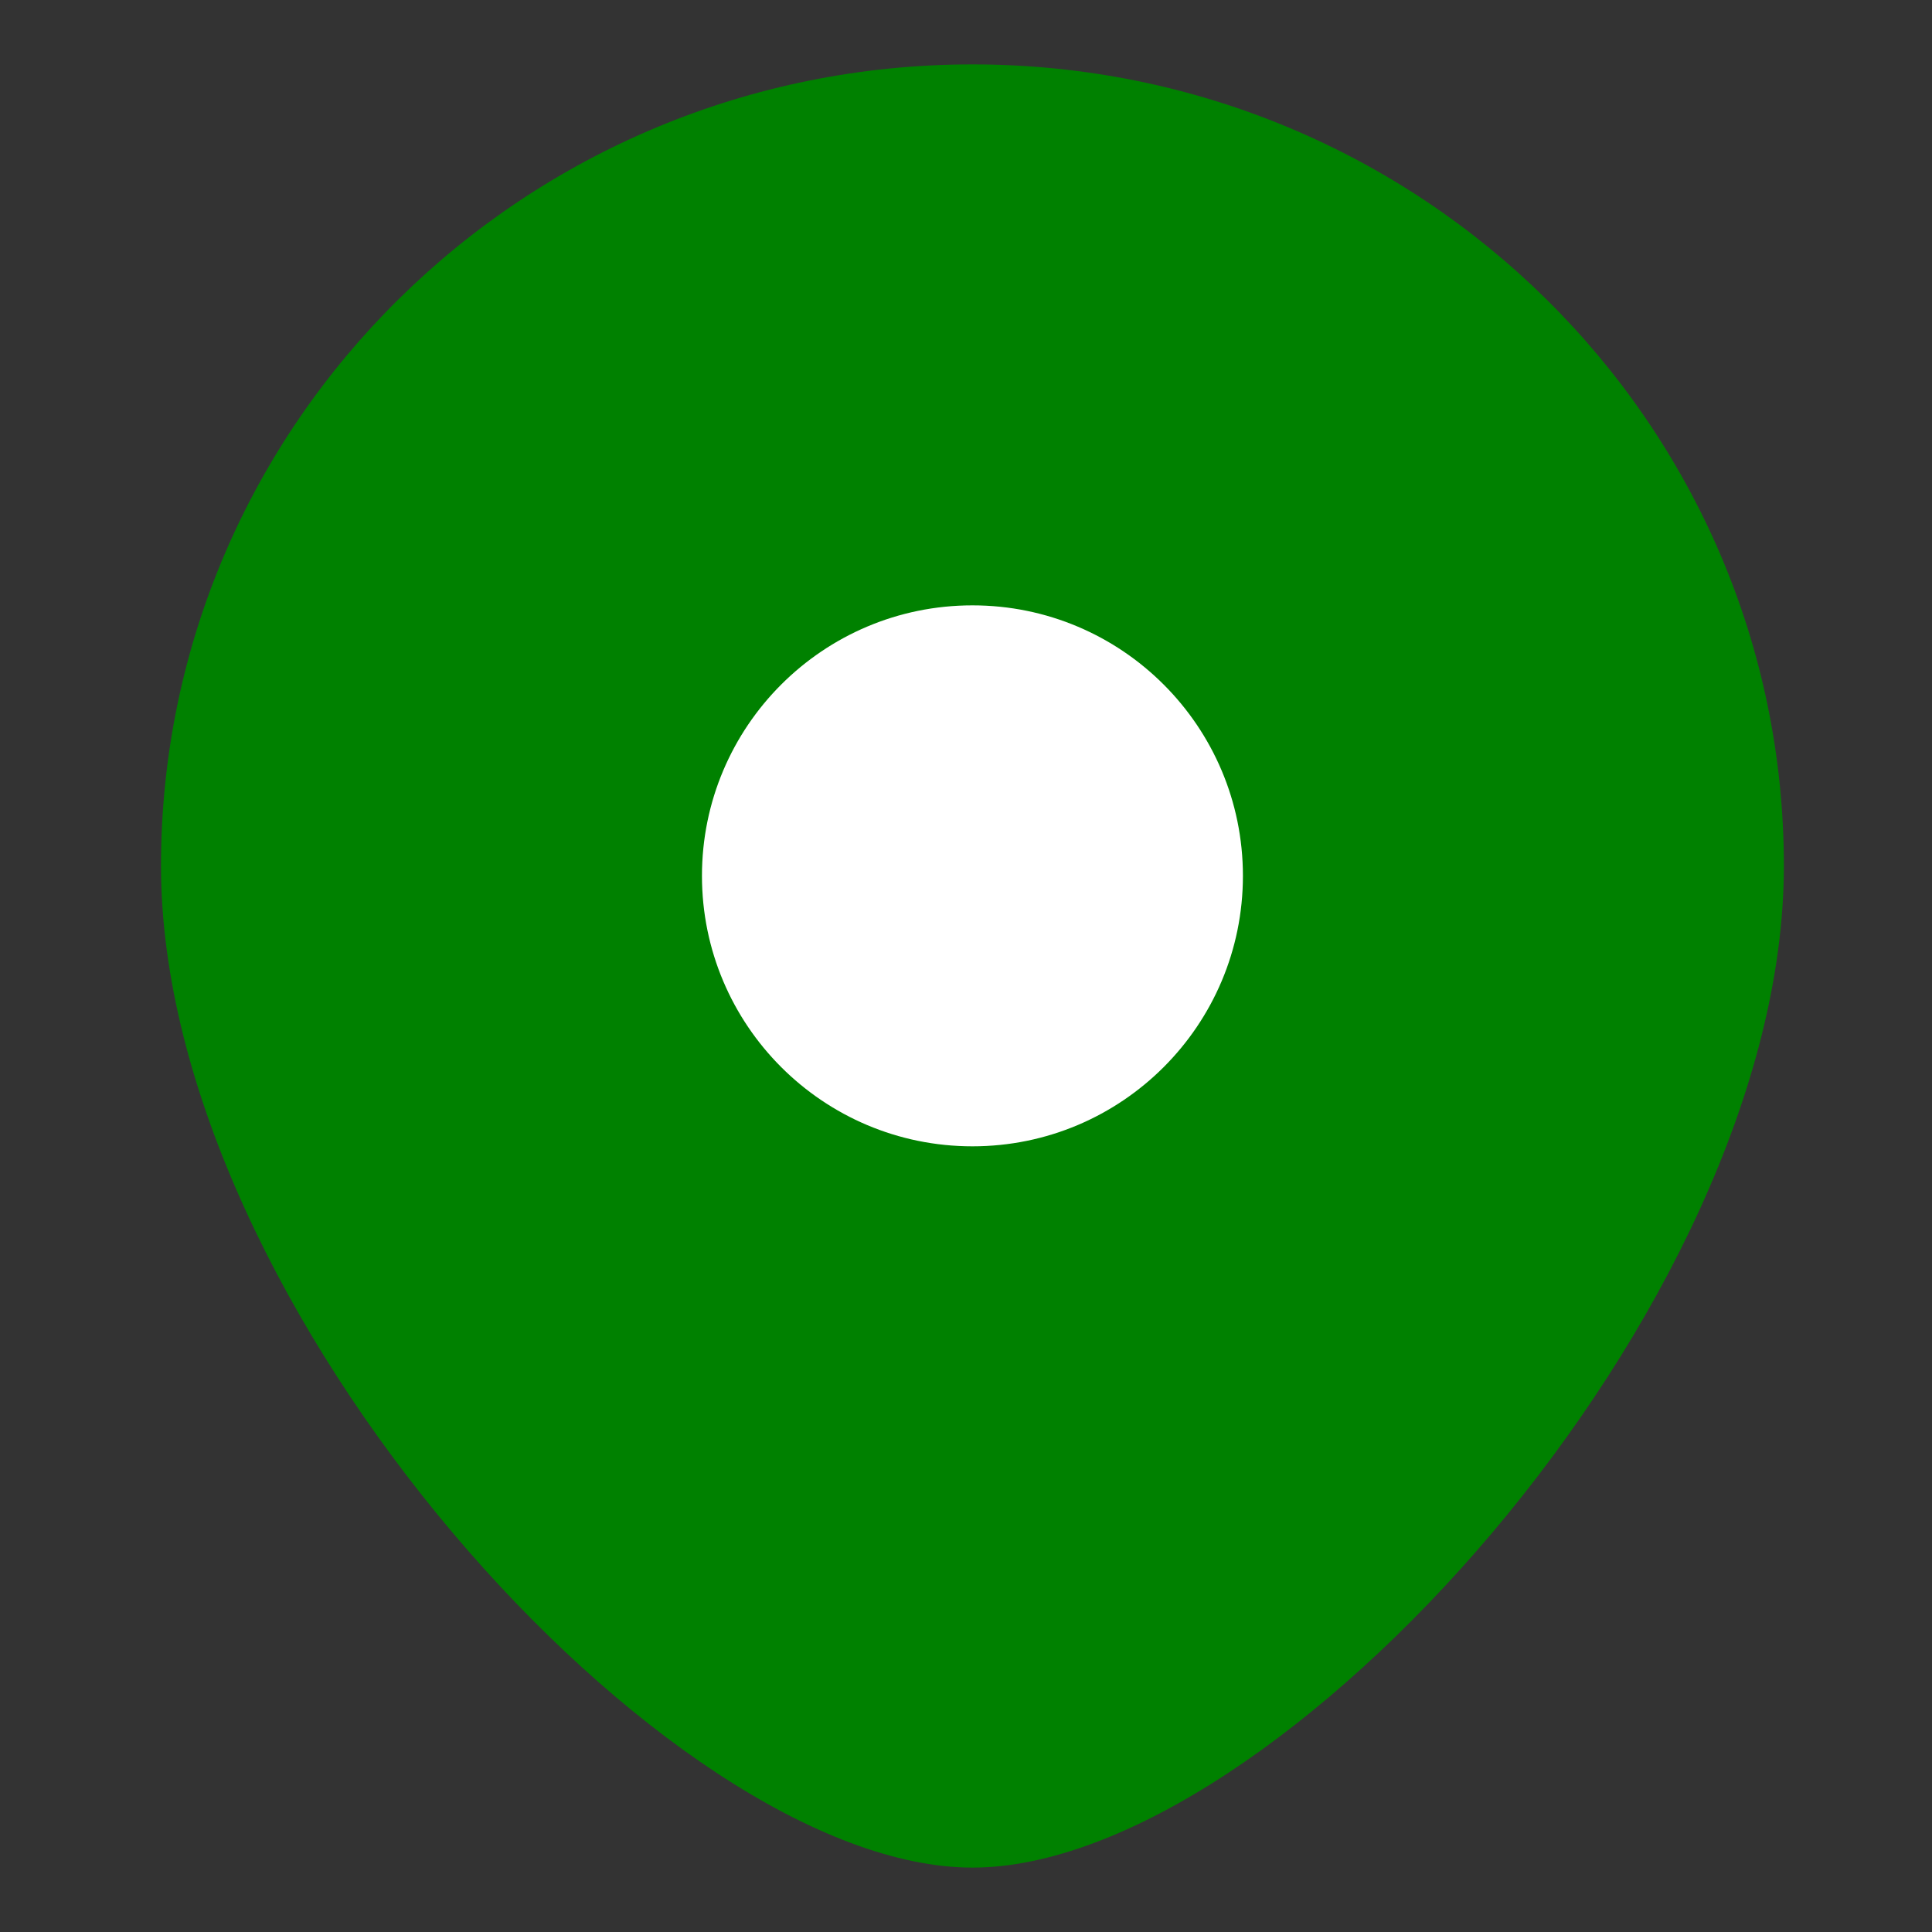 <svg width="60" height="60" viewBox="0 0 60 60" fill="none" xmlns="http://www.w3.org/2000/svg">
<rect x="0" y="0" width="60" height="60" fill="#333333" stroke="none"/>
<path d="M55.4 26.889C55.4 40.635 39.65 58 30.2 58C20.75 58 5 40.635 5 26.889C5 13.143 16.282 2 30.2 2C44.118 2 55.4 13.143 55.4 26.889Z" fill="#008100"/>
<ellipse cx="30.2" cy="27.2" rx="8.4" ry="8.4" fill="white"/>
</svg>
